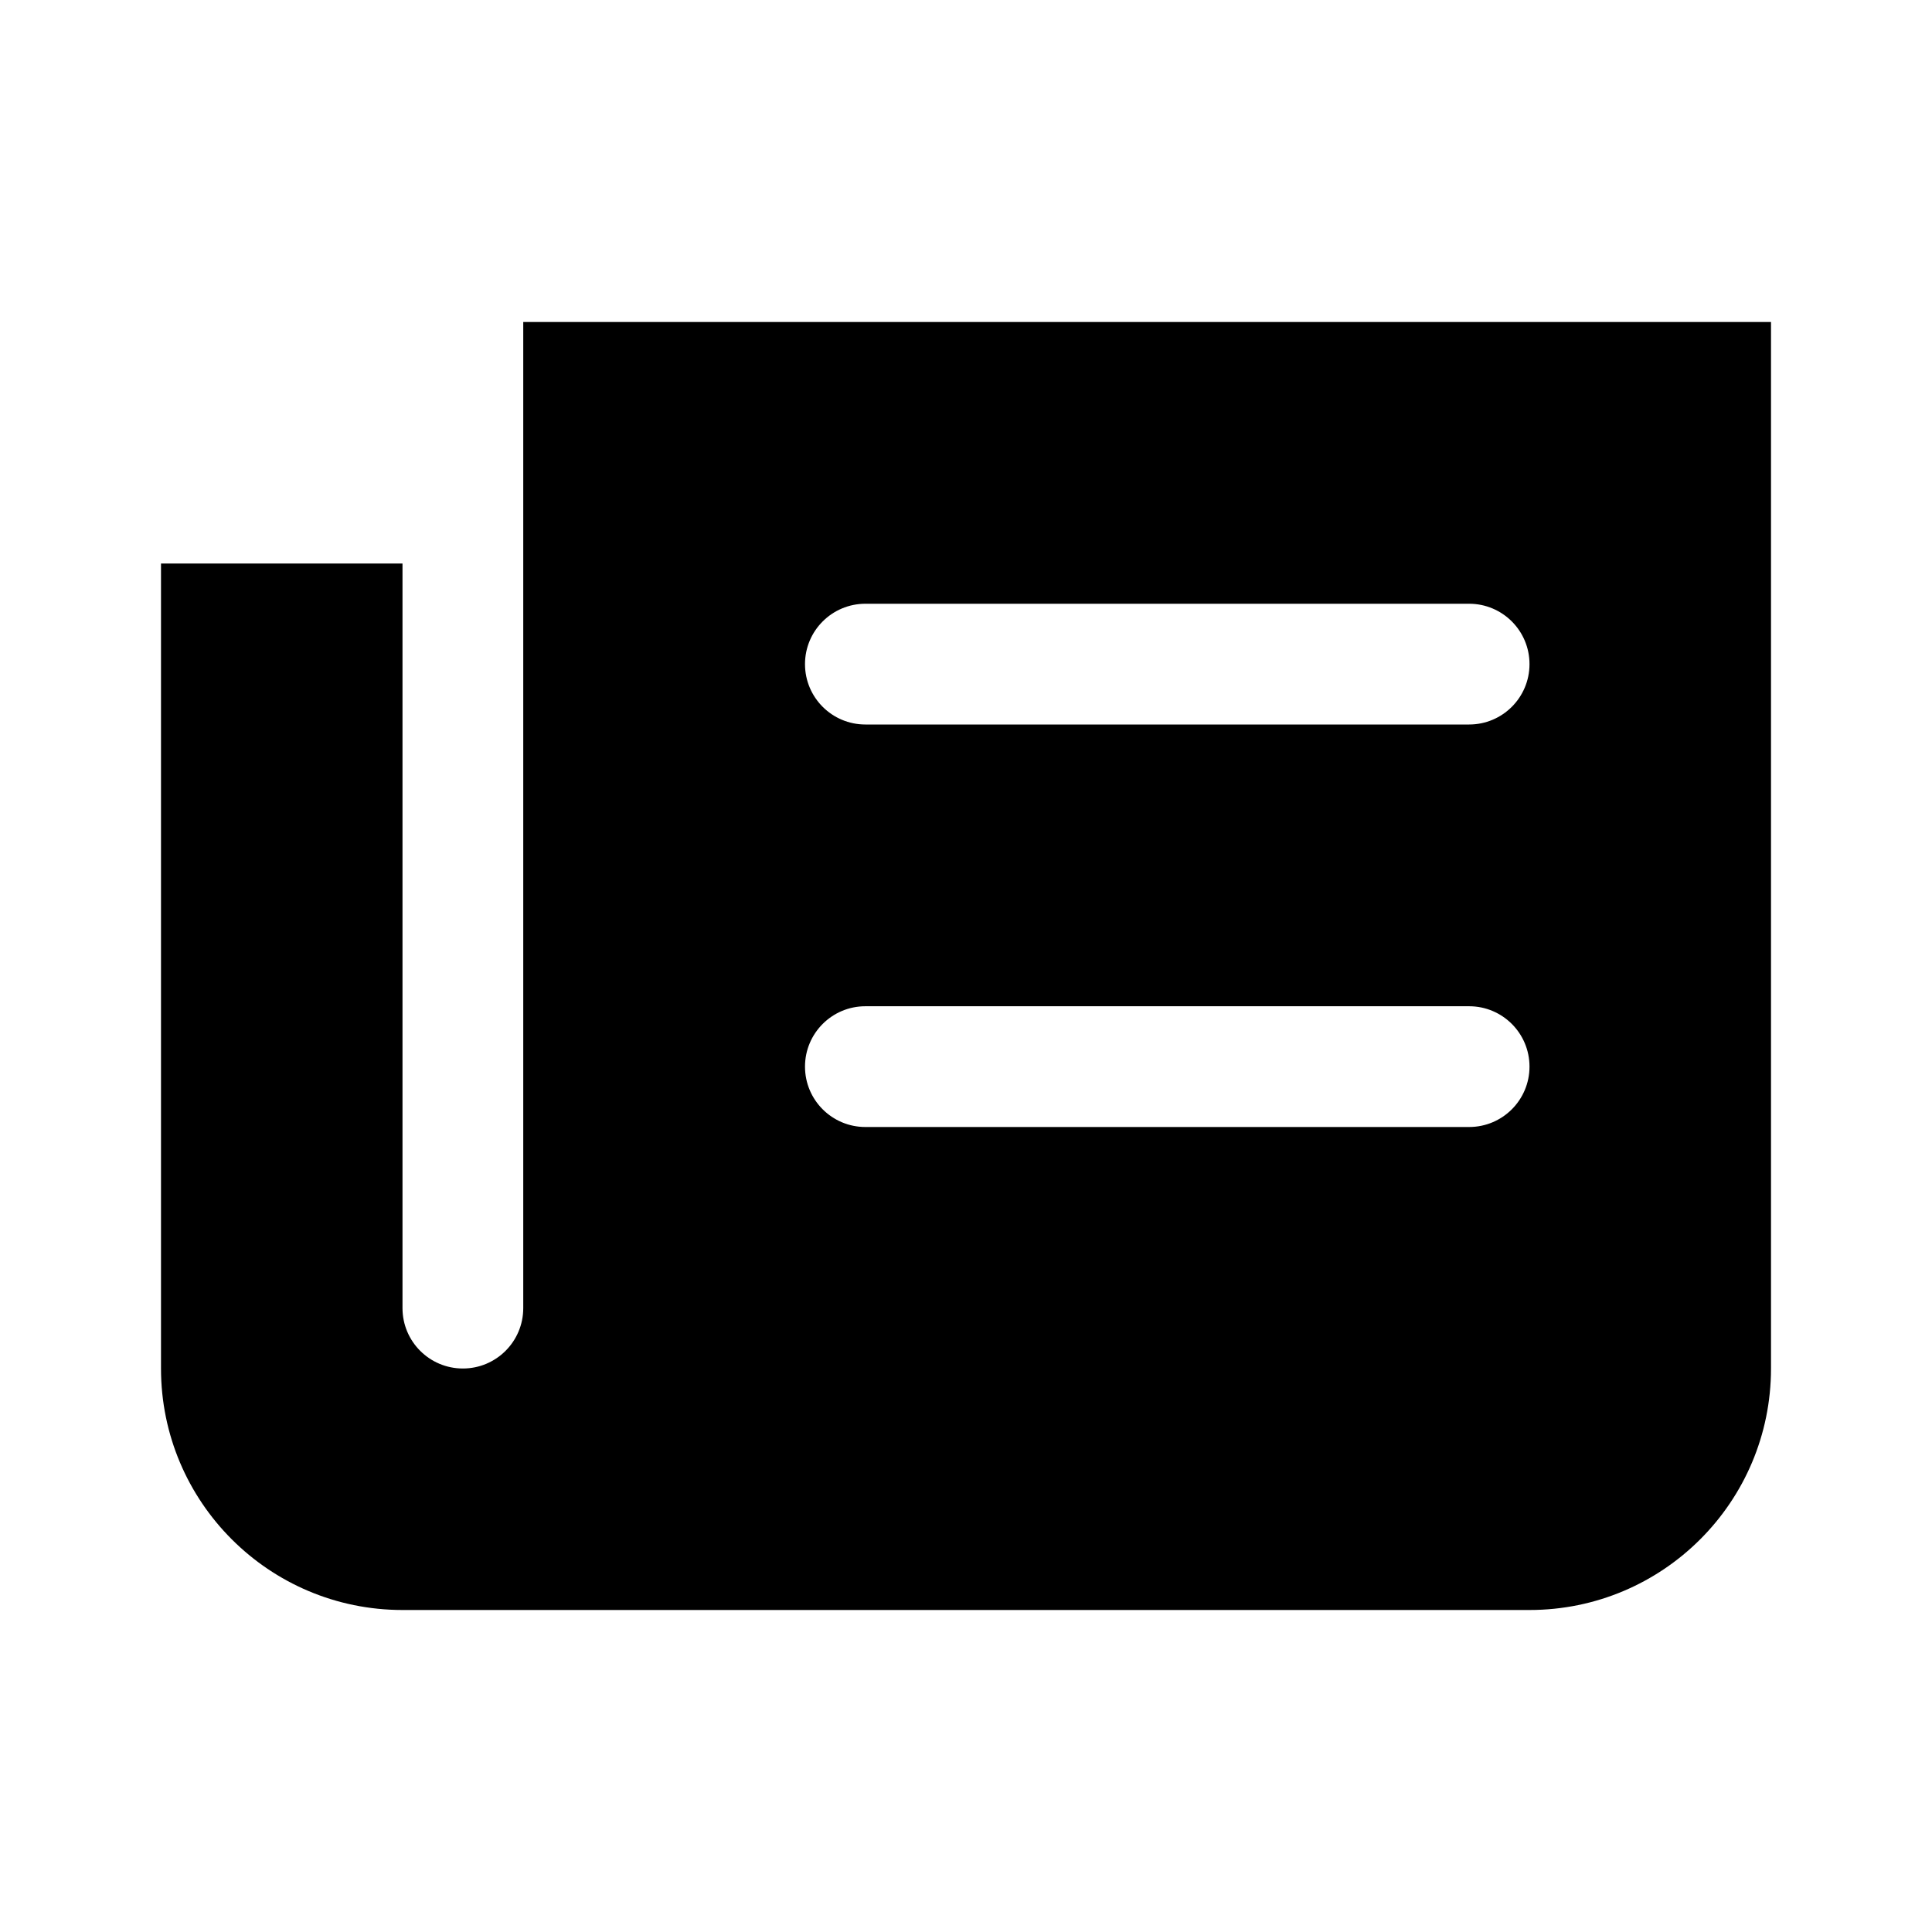 <svg xmlns="http://www.w3.org/2000/svg" viewBox="0 0 672 672"><!--! Font Awesome Pro 7.1.0 by @fontawesome - https://fontawesome.com License - https://fontawesome.com/license (Commercial License) Copyright 2025 Fonticons, Inc. --><path fill="currentColor" d="M140 196L56 196L56 476C56 522.4 93.6 560 140 560L532 560C578.4 560 616 522.4 616 476L616 112L182 112L182 455C182 466.6 172.6 476 161 476C149.4 476 140 466.6 140 455L140 196zM301 210L511 210C522.6 210 532 219.4 532 231C532 242.6 522.6 252 511 252L301 252C289.4 252 280 242.6 280 231C280 219.4 289.4 210 301 210zM301 350L511 350C522.6 350 532 359.4 532 371C532 382.6 522.6 392 511 392L301 392C289.4 392 280 382.6 280 371C280 359.4 289.4 350 301 350z"/></svg>